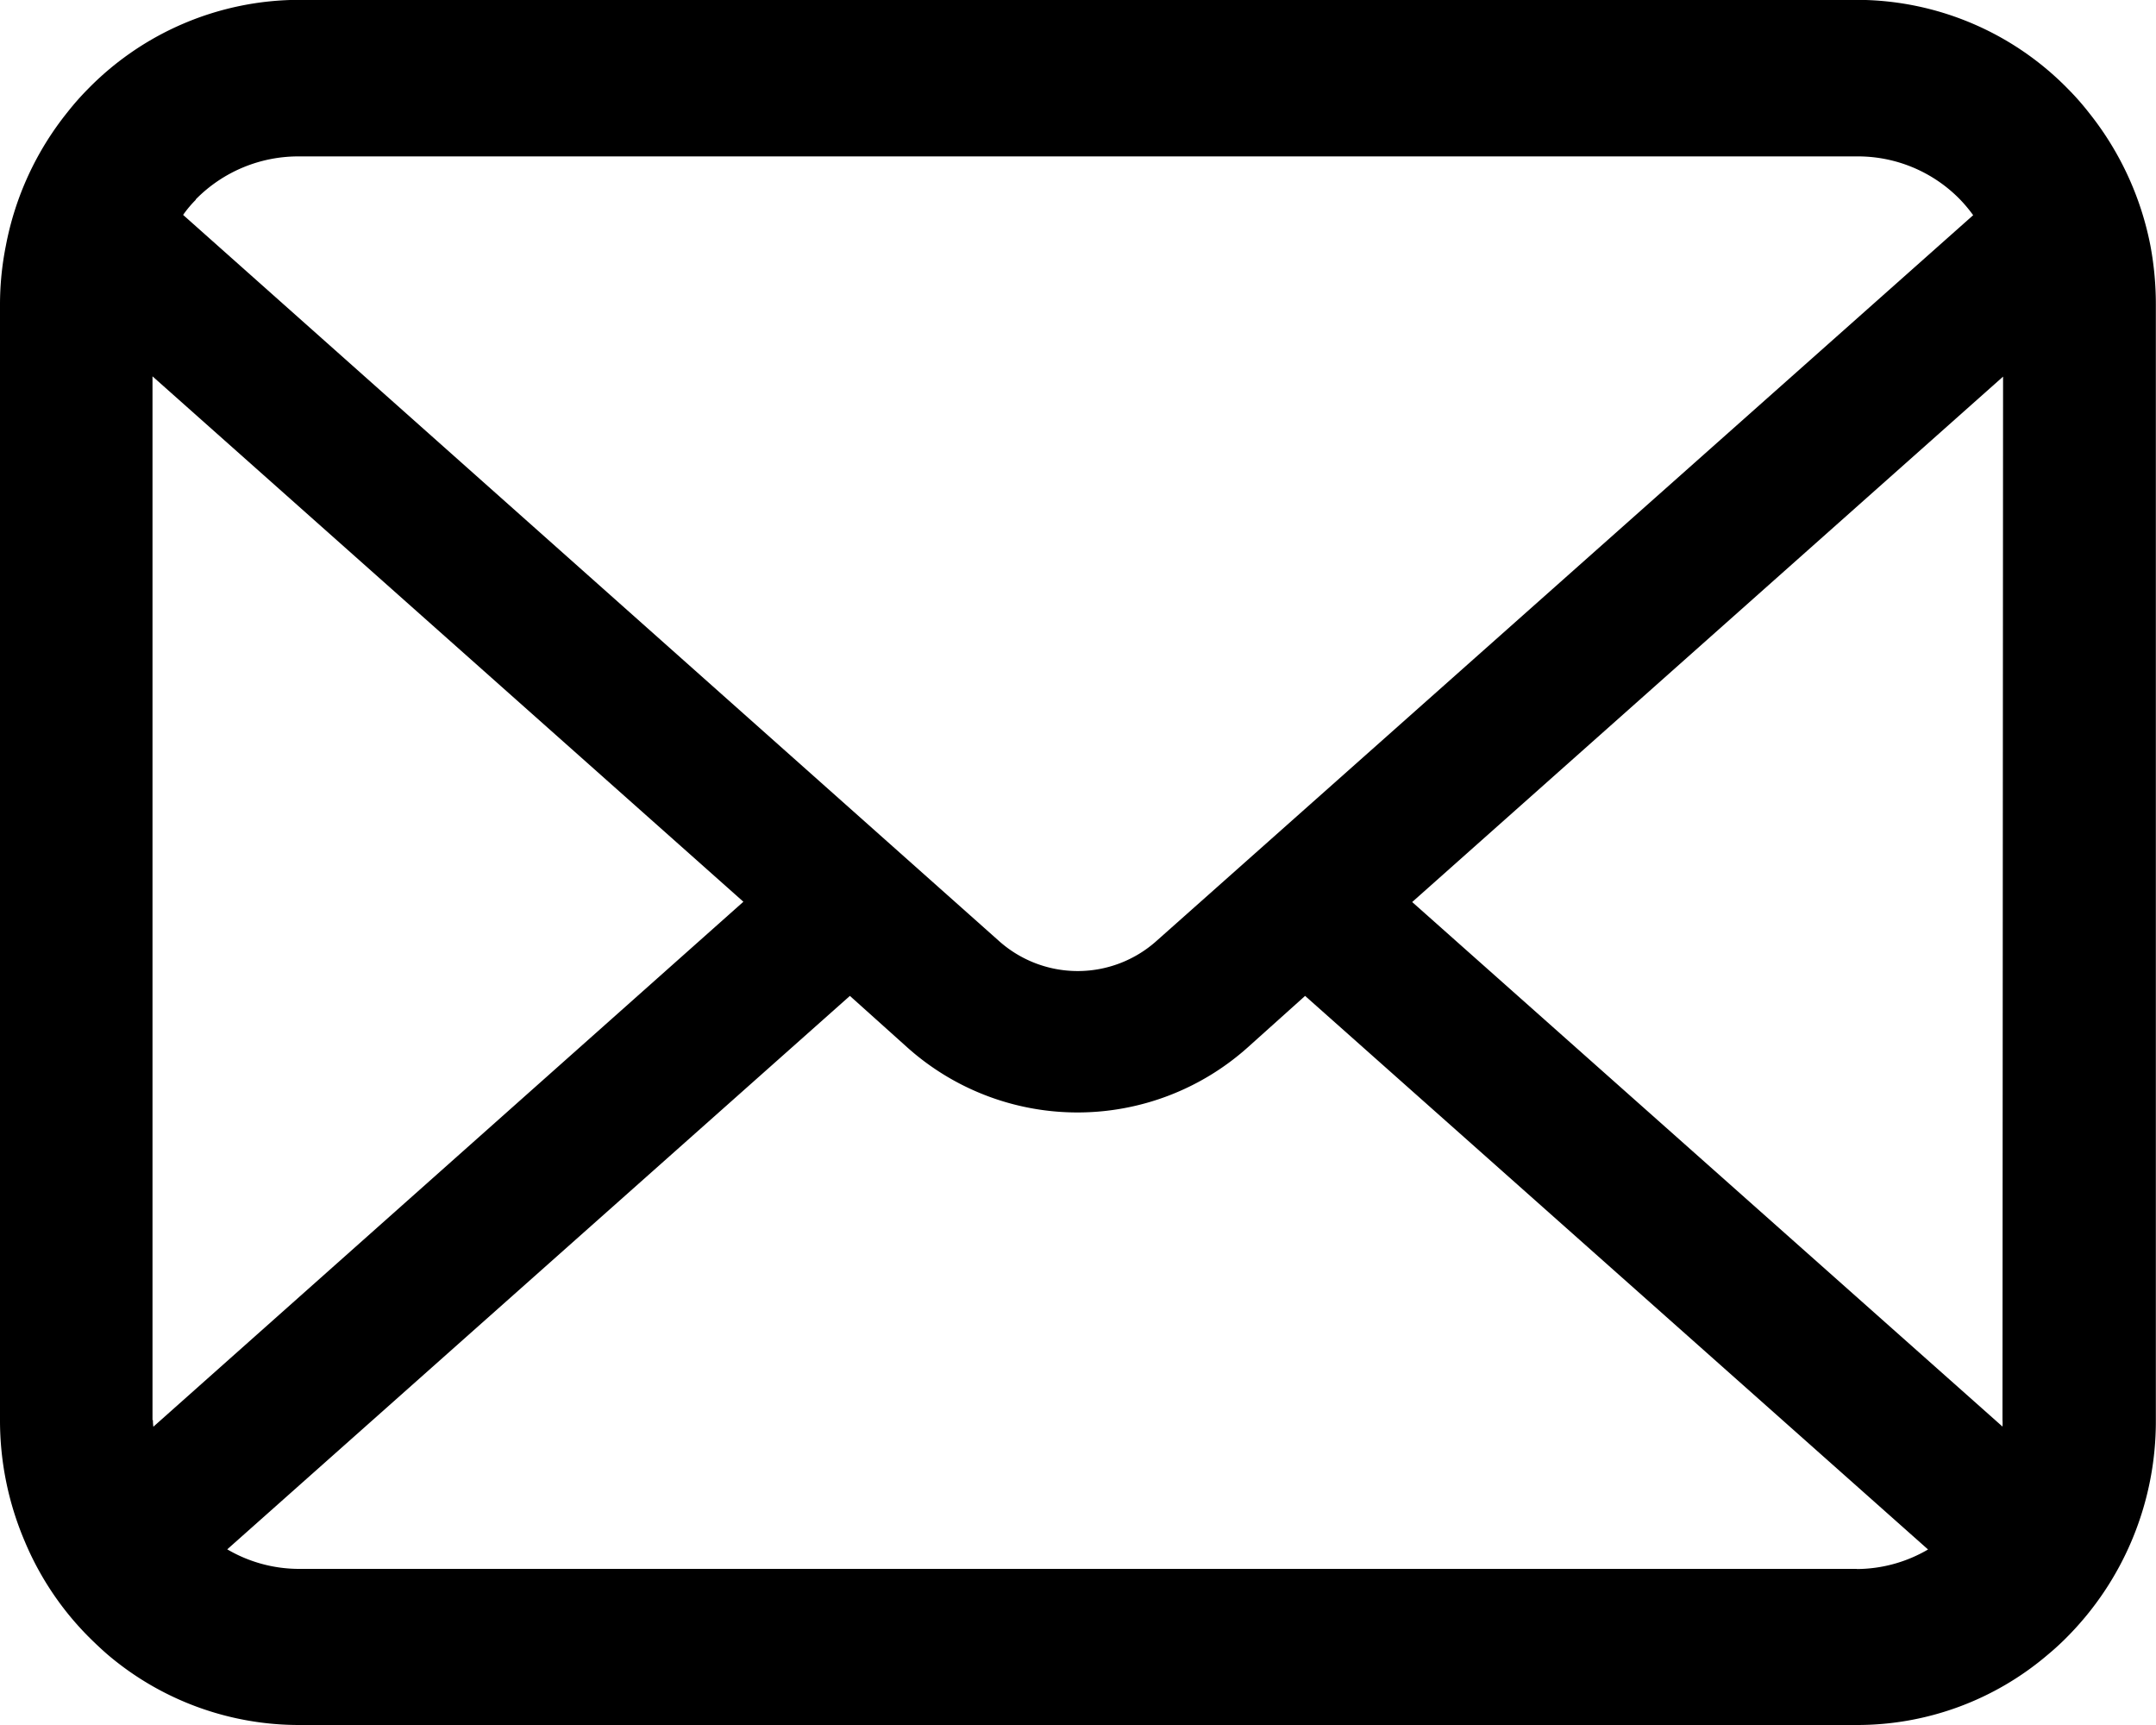<svg xmlns="http://www.w3.org/2000/svg" width="15" height="12" viewBox="0 0 15 12">
  <path id="パス_2" data-name="パス 2" d="M14.961,56.77a2.133,2.133,0,0,0-.43-.927,1.812,1.812,0,0,0-.141-.16,2.057,2.057,0,0,0-1.471-.622H2.081a2.059,2.059,0,0,0-1.471.622,1.851,1.851,0,0,0-.141.16,2.107,2.107,0,0,0-.428.927A2.089,2.089,0,0,0,0,57.183v7.759a2.143,2.143,0,0,0,.172.842,2.081,2.081,0,0,0,.437.657c.047.047.093.091.143.134a2.055,2.055,0,0,0,1.328.487H12.919a2.042,2.042,0,0,0,1.328-.489,1.809,1.809,0,0,0,.143-.132,2.124,2.124,0,0,0,.439-.657v0a2.133,2.133,0,0,0,.17-.84V57.183A2.22,2.22,0,0,0,14.961,56.77Zm-13.6-.32a1,1,0,0,1,.718-.3H12.919a.992.992,0,0,1,.718.3,1.023,1.023,0,0,1,.091.109L8.048,61.606a.822.822,0,0,1-1.1,0L1.274,56.557A.78.78,0,0,1,1.363,56.451Zm-.3,8.491V57.68l4.111,3.655L1.067,64.987A.316.316,0,0,1,1.064,64.941Zm11.855,1.035H2.081a.988.988,0,0,1-.5-.136L5.913,61.99l.4.359a1.776,1.776,0,0,0,2.367,0l.4-.359,4.334,3.851A.989.989,0,0,1,12.919,65.977Zm1.016-1.035a.329.329,0,0,1,0,.045L9.825,61.337l4.111-3.655Z" transform="translate(0 -55.062)"/>
</svg>
